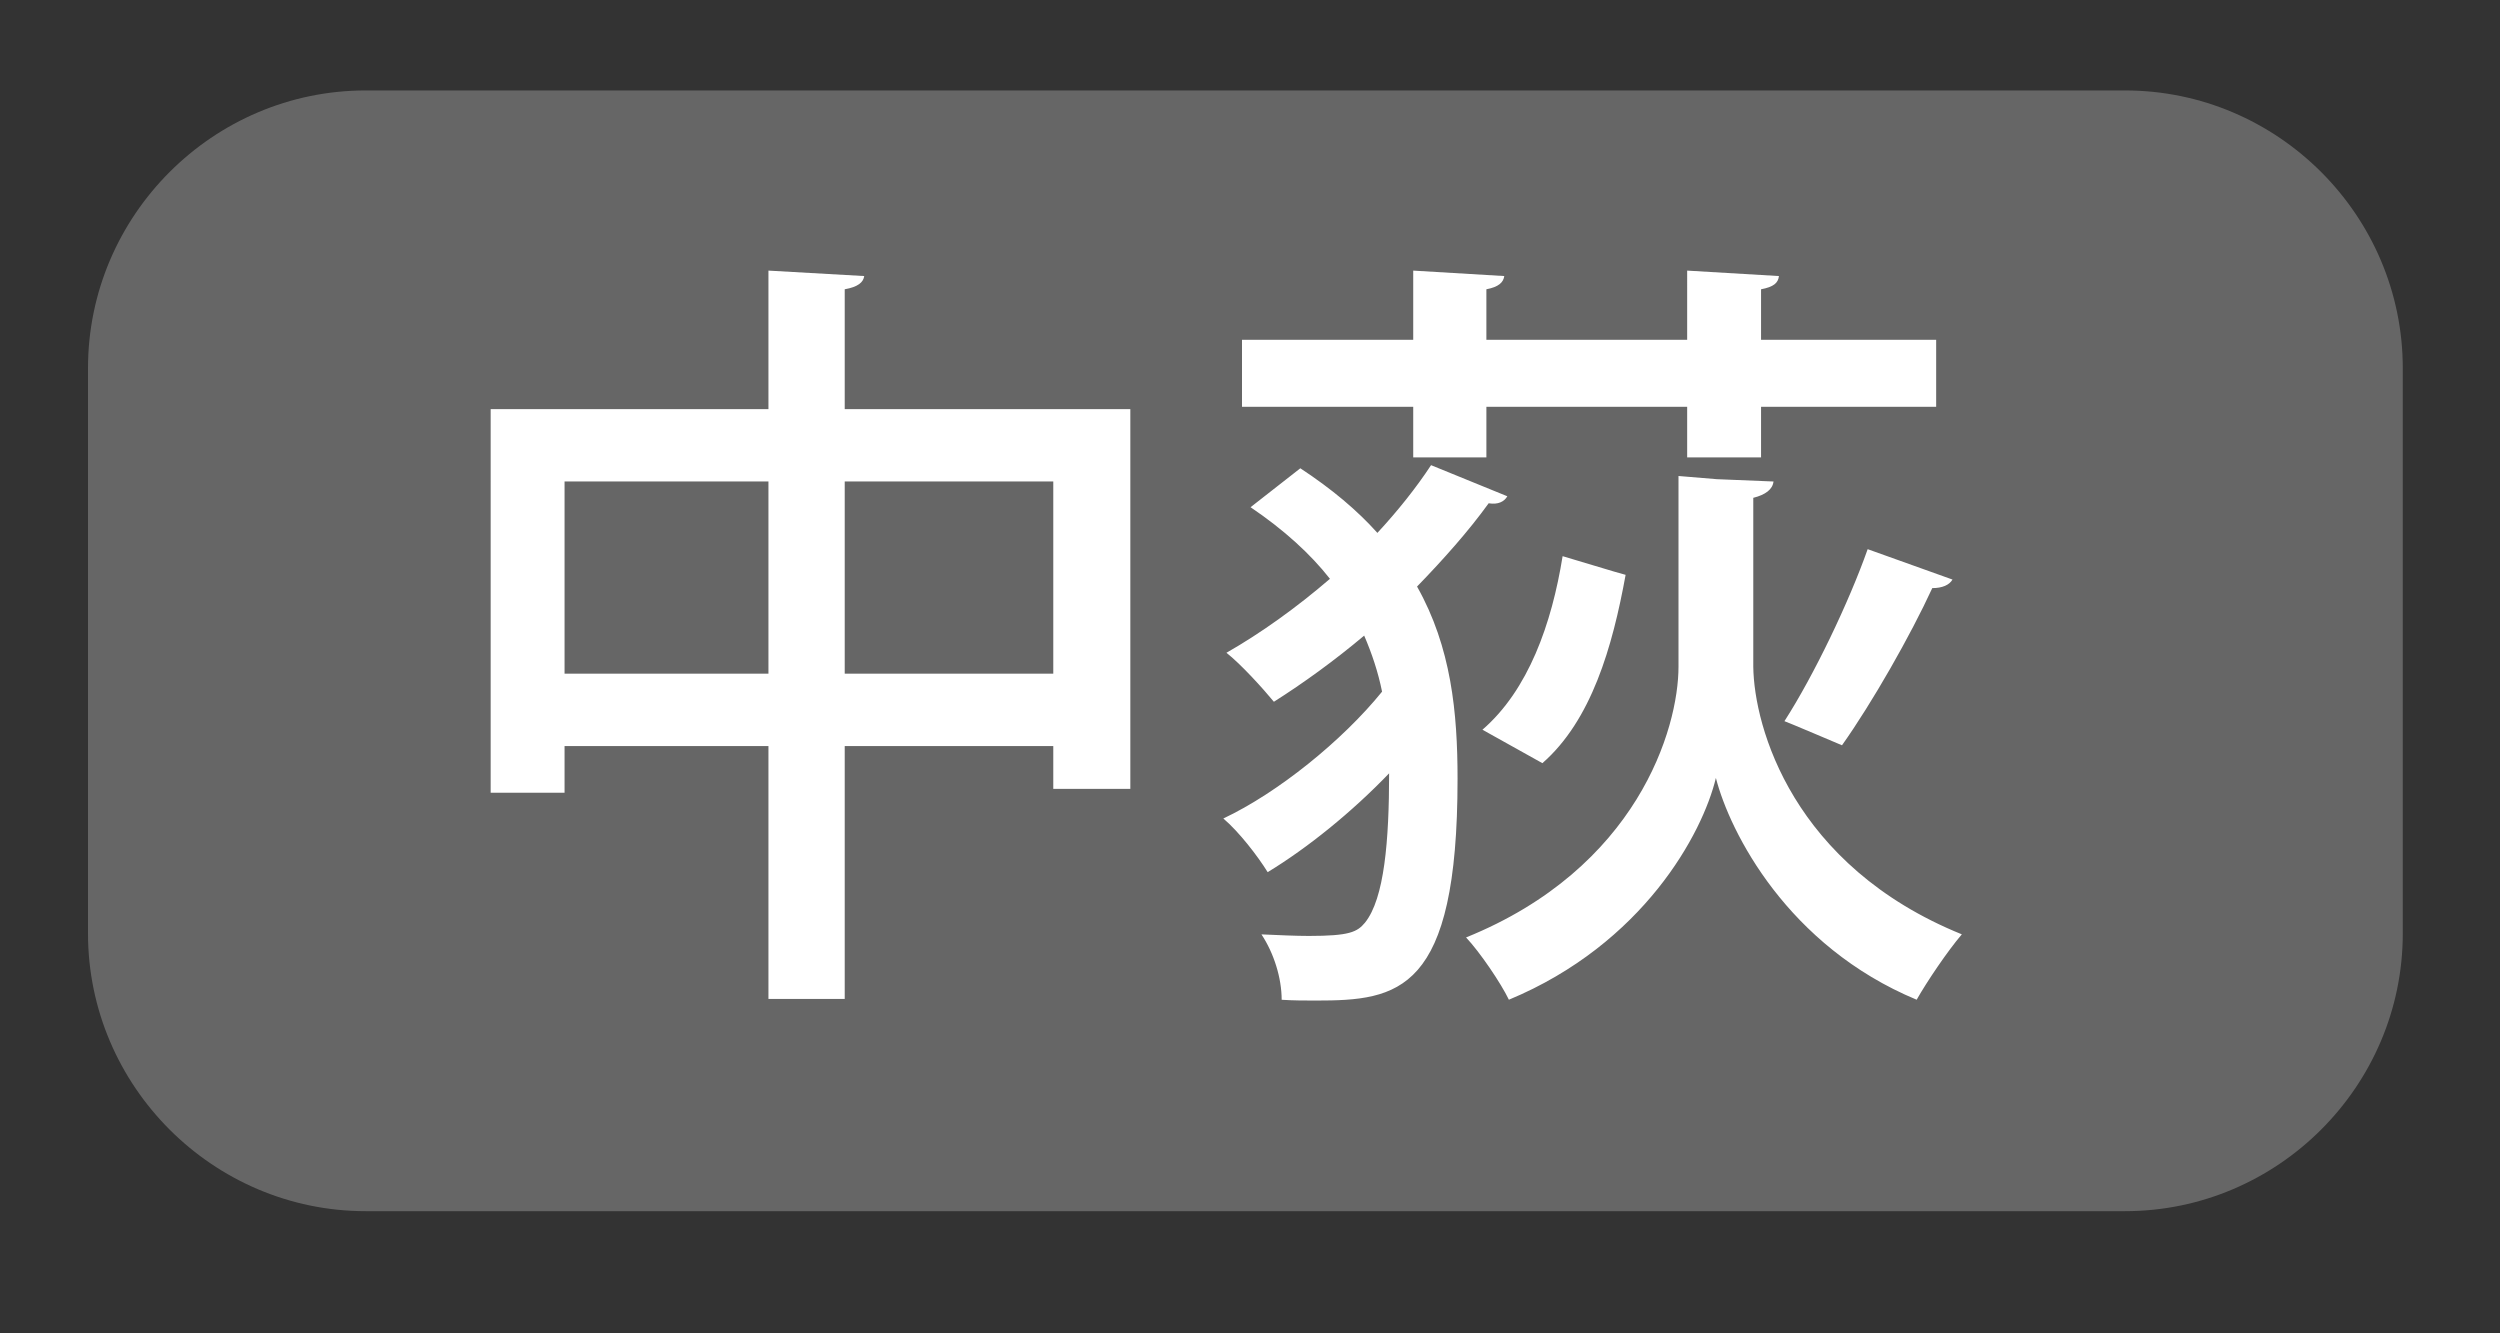 <?xml version="1.0" encoding="utf-8"?>
<!-- Generator: Adobe Illustrator 16.0.3, SVG Export Plug-In . SVG Version: 6.00 Build 0)  -->
<!DOCTYPE svg PUBLIC "-//W3C//DTD SVG 1.1//EN" "http://www.w3.org/Graphics/SVG/1.1/DTD/svg11.dtd">
<svg version="1.1" id="広域" xmlns="http://www.w3.org/2000/svg" xmlns:xlink="http://www.w3.org/1999/xlink" x="0px" y="0px"
	 width="45px" height="24px" viewBox="0 0 45 24" style="enable-background:new 0 0 45 24;" xml:space="preserve">
<rect x="0" y="0" width="45" height="24" fill="#333333" stroke="none"/>
<g id="ボタン_x5F_off">
	<path style="fill:#666666;" d="M38.25,21.801H6.584c-2.75,0-5-2.25-5-5V6.628c0-2.75,2.25-5,5-5H38.25c2.75,0,5,2.25,5,5v10.173
		C43.25,19.551,41,21.801,38.25,21.801"/>
</g>
<g id="ボタン文字_1_">
	<g>
		<path style="fill:#FFFFFF;" d="M15.205,7.364h5.141V14.2h-1.387v-0.771h-3.754v4.552h-1.373v-4.552h-3.67v0.84h-1.33V7.364h5
			V4.871l1.724,0.098c-0.015,0.112-0.112,0.196-0.351,0.238V7.364z M10.162,12.126h3.67v-3.46h-3.67V12.126z M15.205,12.126h3.754
			v-3.46h-3.754V12.126z"/>
		<path style="fill:#FFFFFF;" d="M23.406,8.429c0.574,0.378,1.022,0.756,1.387,1.163c0.364-0.393,0.7-0.813,0.966-1.219l1.373,0.56
			c-0.056,0.098-0.168,0.154-0.336,0.126c-0.364,0.504-0.813,1.008-1.289,1.499c0.616,1.093,0.729,2.27,0.729,3.46
			c0,3.852-1.064,3.992-2.549,3.992c-0.196,0-0.406,0-0.617-0.014c0-0.392-0.14-0.84-0.364-1.177
			c0.322,0.014,0.617,0.028,0.854,0.028c0.729,0,0.869-0.07,1.009-0.238c0.351-0.434,0.435-1.485,0.435-2.689
			c-0.673,0.701-1.471,1.345-2.186,1.779c-0.182-0.294-0.518-0.728-0.798-0.966c0.98-0.462,2.143-1.401,2.857-2.283
			c-0.07-0.35-0.183-0.687-0.322-1.009c-0.532,0.448-1.093,0.854-1.625,1.191c-0.196-0.238-0.588-0.672-0.854-0.882
			c0.616-0.351,1.261-0.813,1.863-1.331c-0.351-0.448-0.827-0.882-1.429-1.289L23.406,8.429z M25.438,8.232V7.322h-3.082V6.117
			h3.082V4.871l1.639,0.098c-0.015,0.112-0.099,0.196-0.322,0.238v0.91h3.614V4.871l1.652,0.098
			c-0.014,0.126-0.098,0.196-0.322,0.238v0.91h3.152v1.205h-3.152v0.911h-1.33V7.322h-3.614v0.911H25.438z M31.923,8.667
			c-0.015,0.14-0.141,0.238-0.364,0.294V12c0.014,1.093,0.714,3.586,3.754,4.818c-0.252,0.294-0.631,0.854-0.813,1.177
			c-2.325-0.966-3.362-3.012-3.614-3.992c-0.238,0.995-1.303,2.984-3.726,3.992c-0.141-0.294-0.519-0.854-0.771-1.121
			c3.082-1.247,3.824-3.754,3.824-4.875V8.568L30.9,8.625L31.923,8.667z M26.684,13.135c0.826-0.714,1.247-1.905,1.443-3.124
			c1.022,0.308,1.078,0.322,1.134,0.336c-0.237,1.303-0.616,2.619-1.498,3.39L26.684,13.135z M35.145,10.432
			c-0.057,0.098-0.183,0.154-0.364,0.154c-0.393,0.854-1.079,2.059-1.625,2.829c0,0-1.022-0.434-1.036-0.434
			c0.532-0.827,1.162-2.143,1.498-3.096L35.145,10.432z"/>
	</g>
</g>
</svg>
